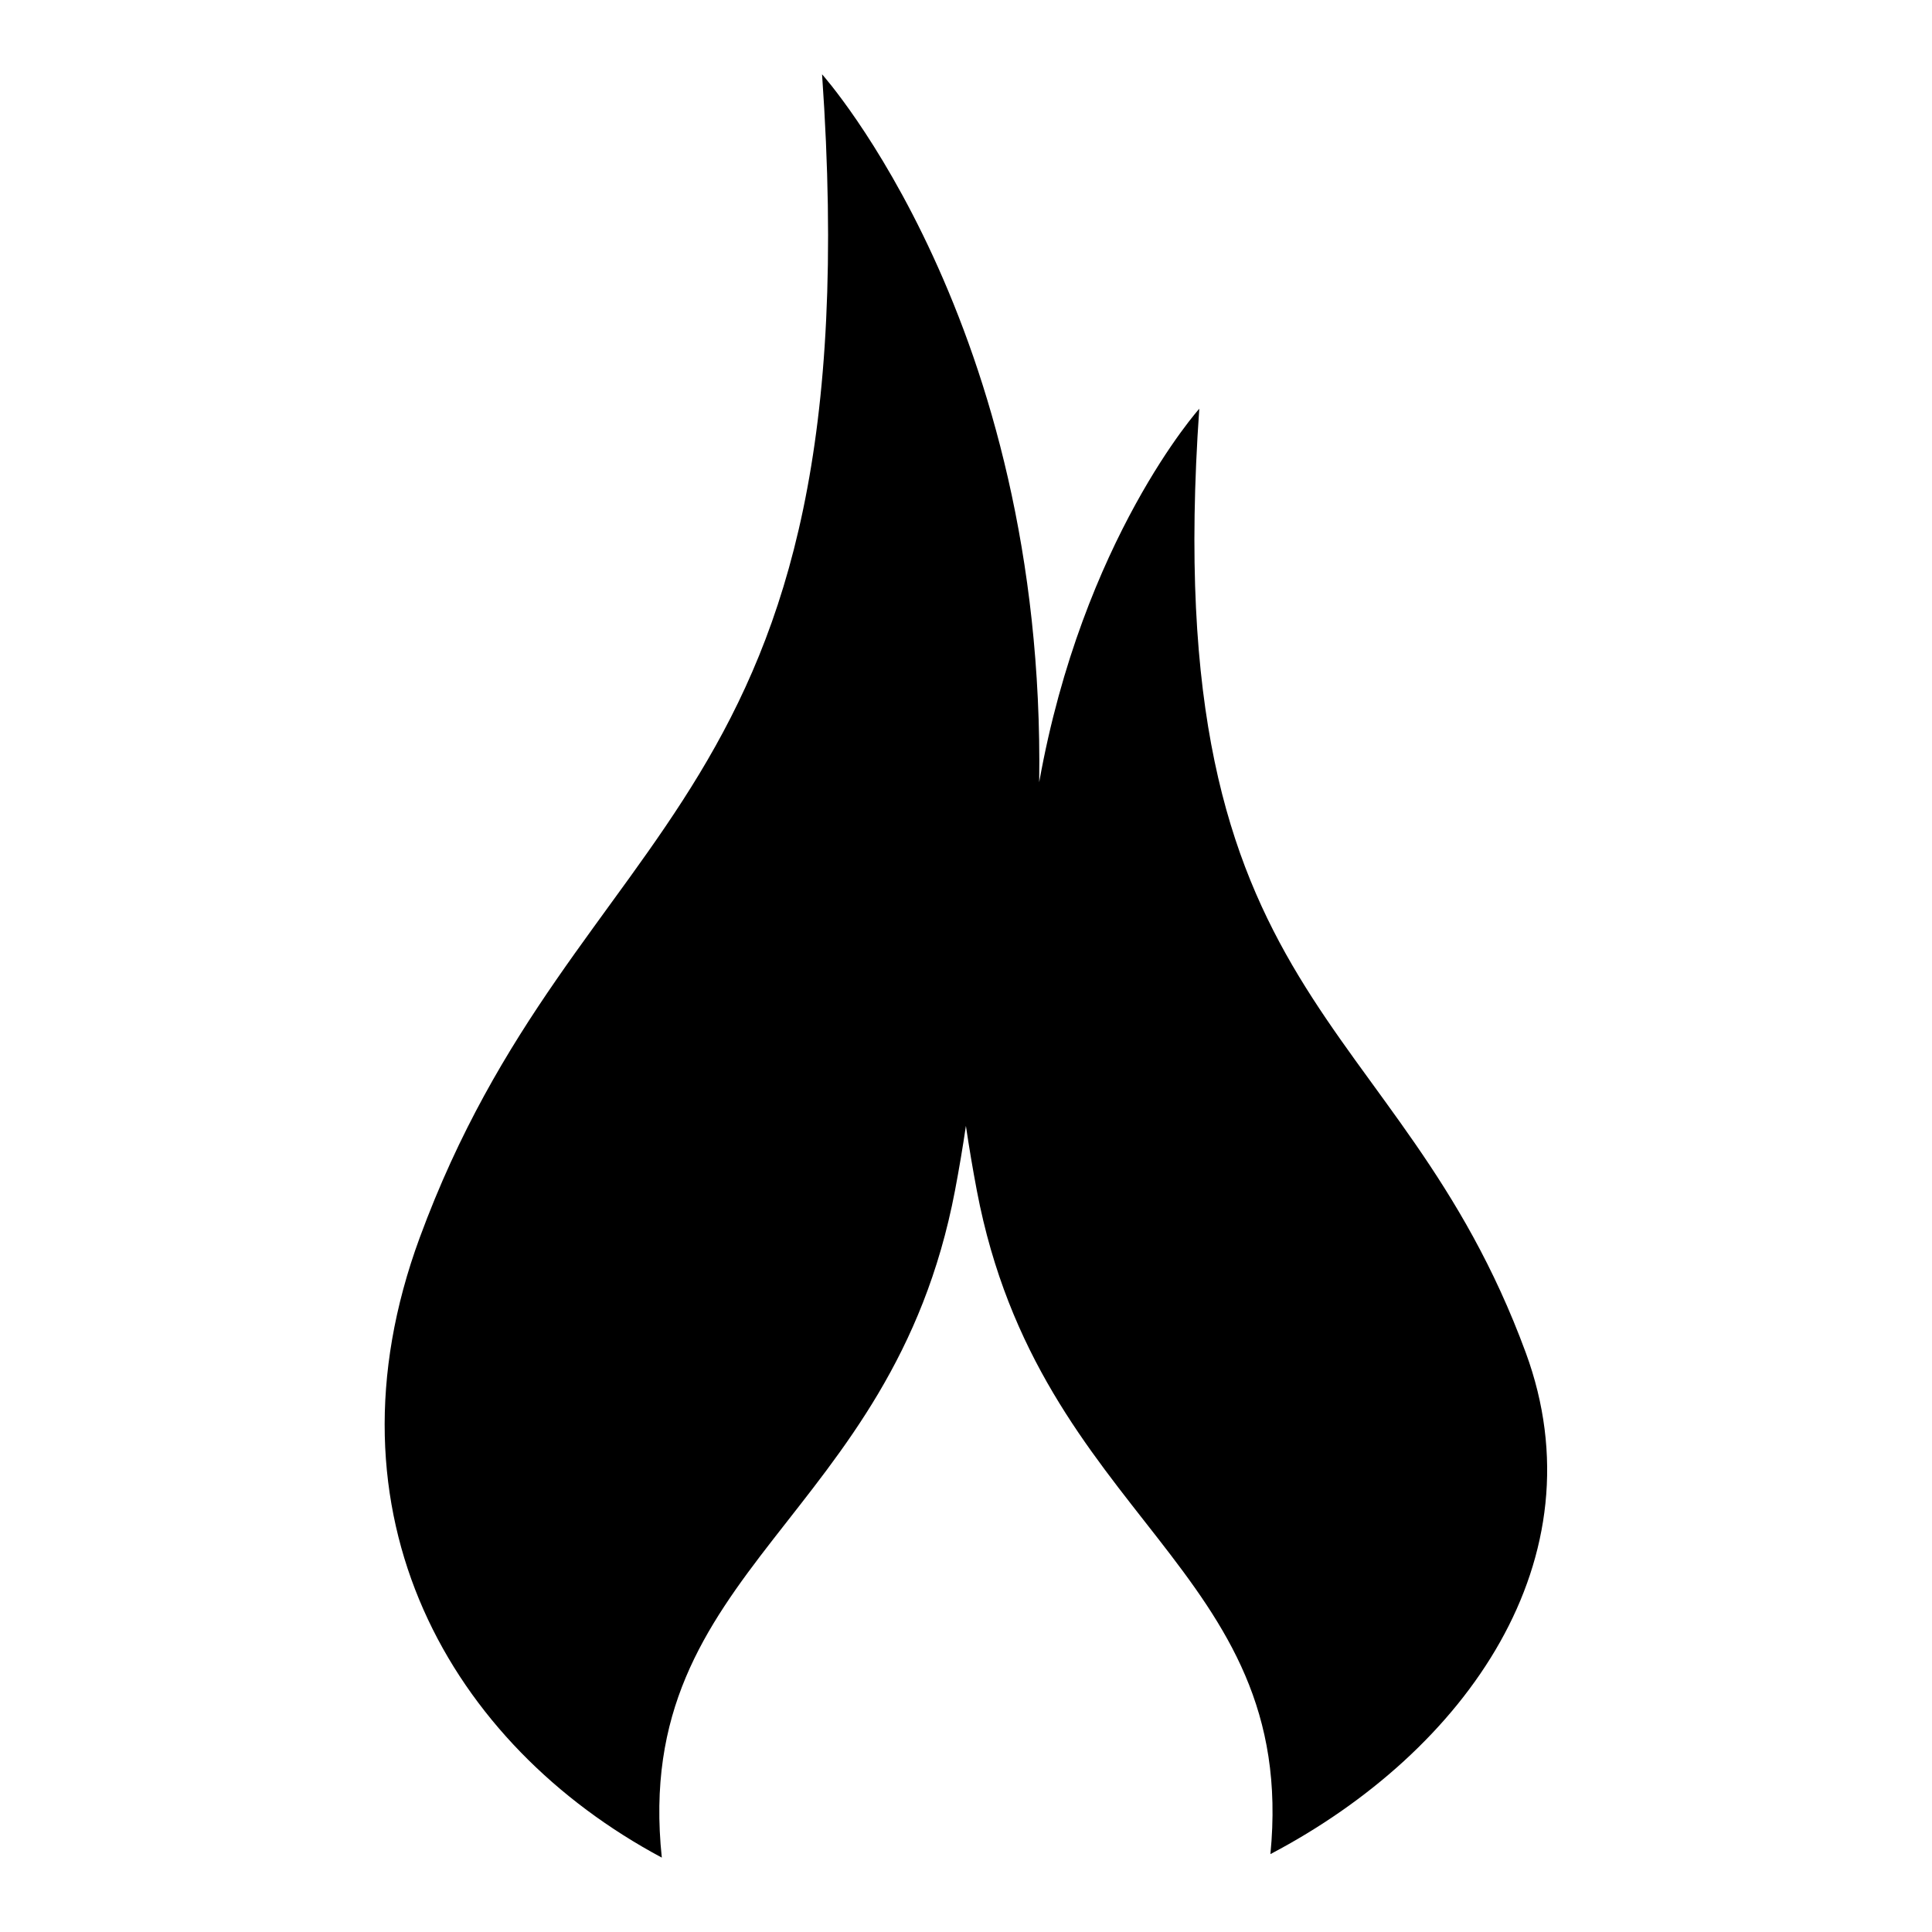 <?xml version="1.0" encoding="UTF-8"?>
<!-- Uploaded to: SVG Repo, www.svgrepo.com, Generator: SVG Repo Mixer Tools -->
<svg fill="#000000" width="800px" height="800px" version="1.1" viewBox="144 144 512 512" xmlns="http://www.w3.org/2000/svg">
 <path d="m361.87 163.71s59.234 66.082 57.527 187.59c11.531-64.492 42.426-98.984 42.426-98.984-11.168 159.47 52.672 158.2 86.516 250.14 20.086 54.578-15.645 105.57-67.668 132.9 7.465-76.191-61.168-88.512-77.793-175.8-1.102-5.82-2.07-11.547-2.902-17.184-0.832 5.637-1.797 11.367-2.902 17.184-16.703 87.633-85.82 99.711-77.688 176.73-55.832-29.852-91.246-90.73-64.16-164.28 41.699-113.33 120.4-111.76 106.63-308.3z" fill-rule="evenodd"/>
</svg>